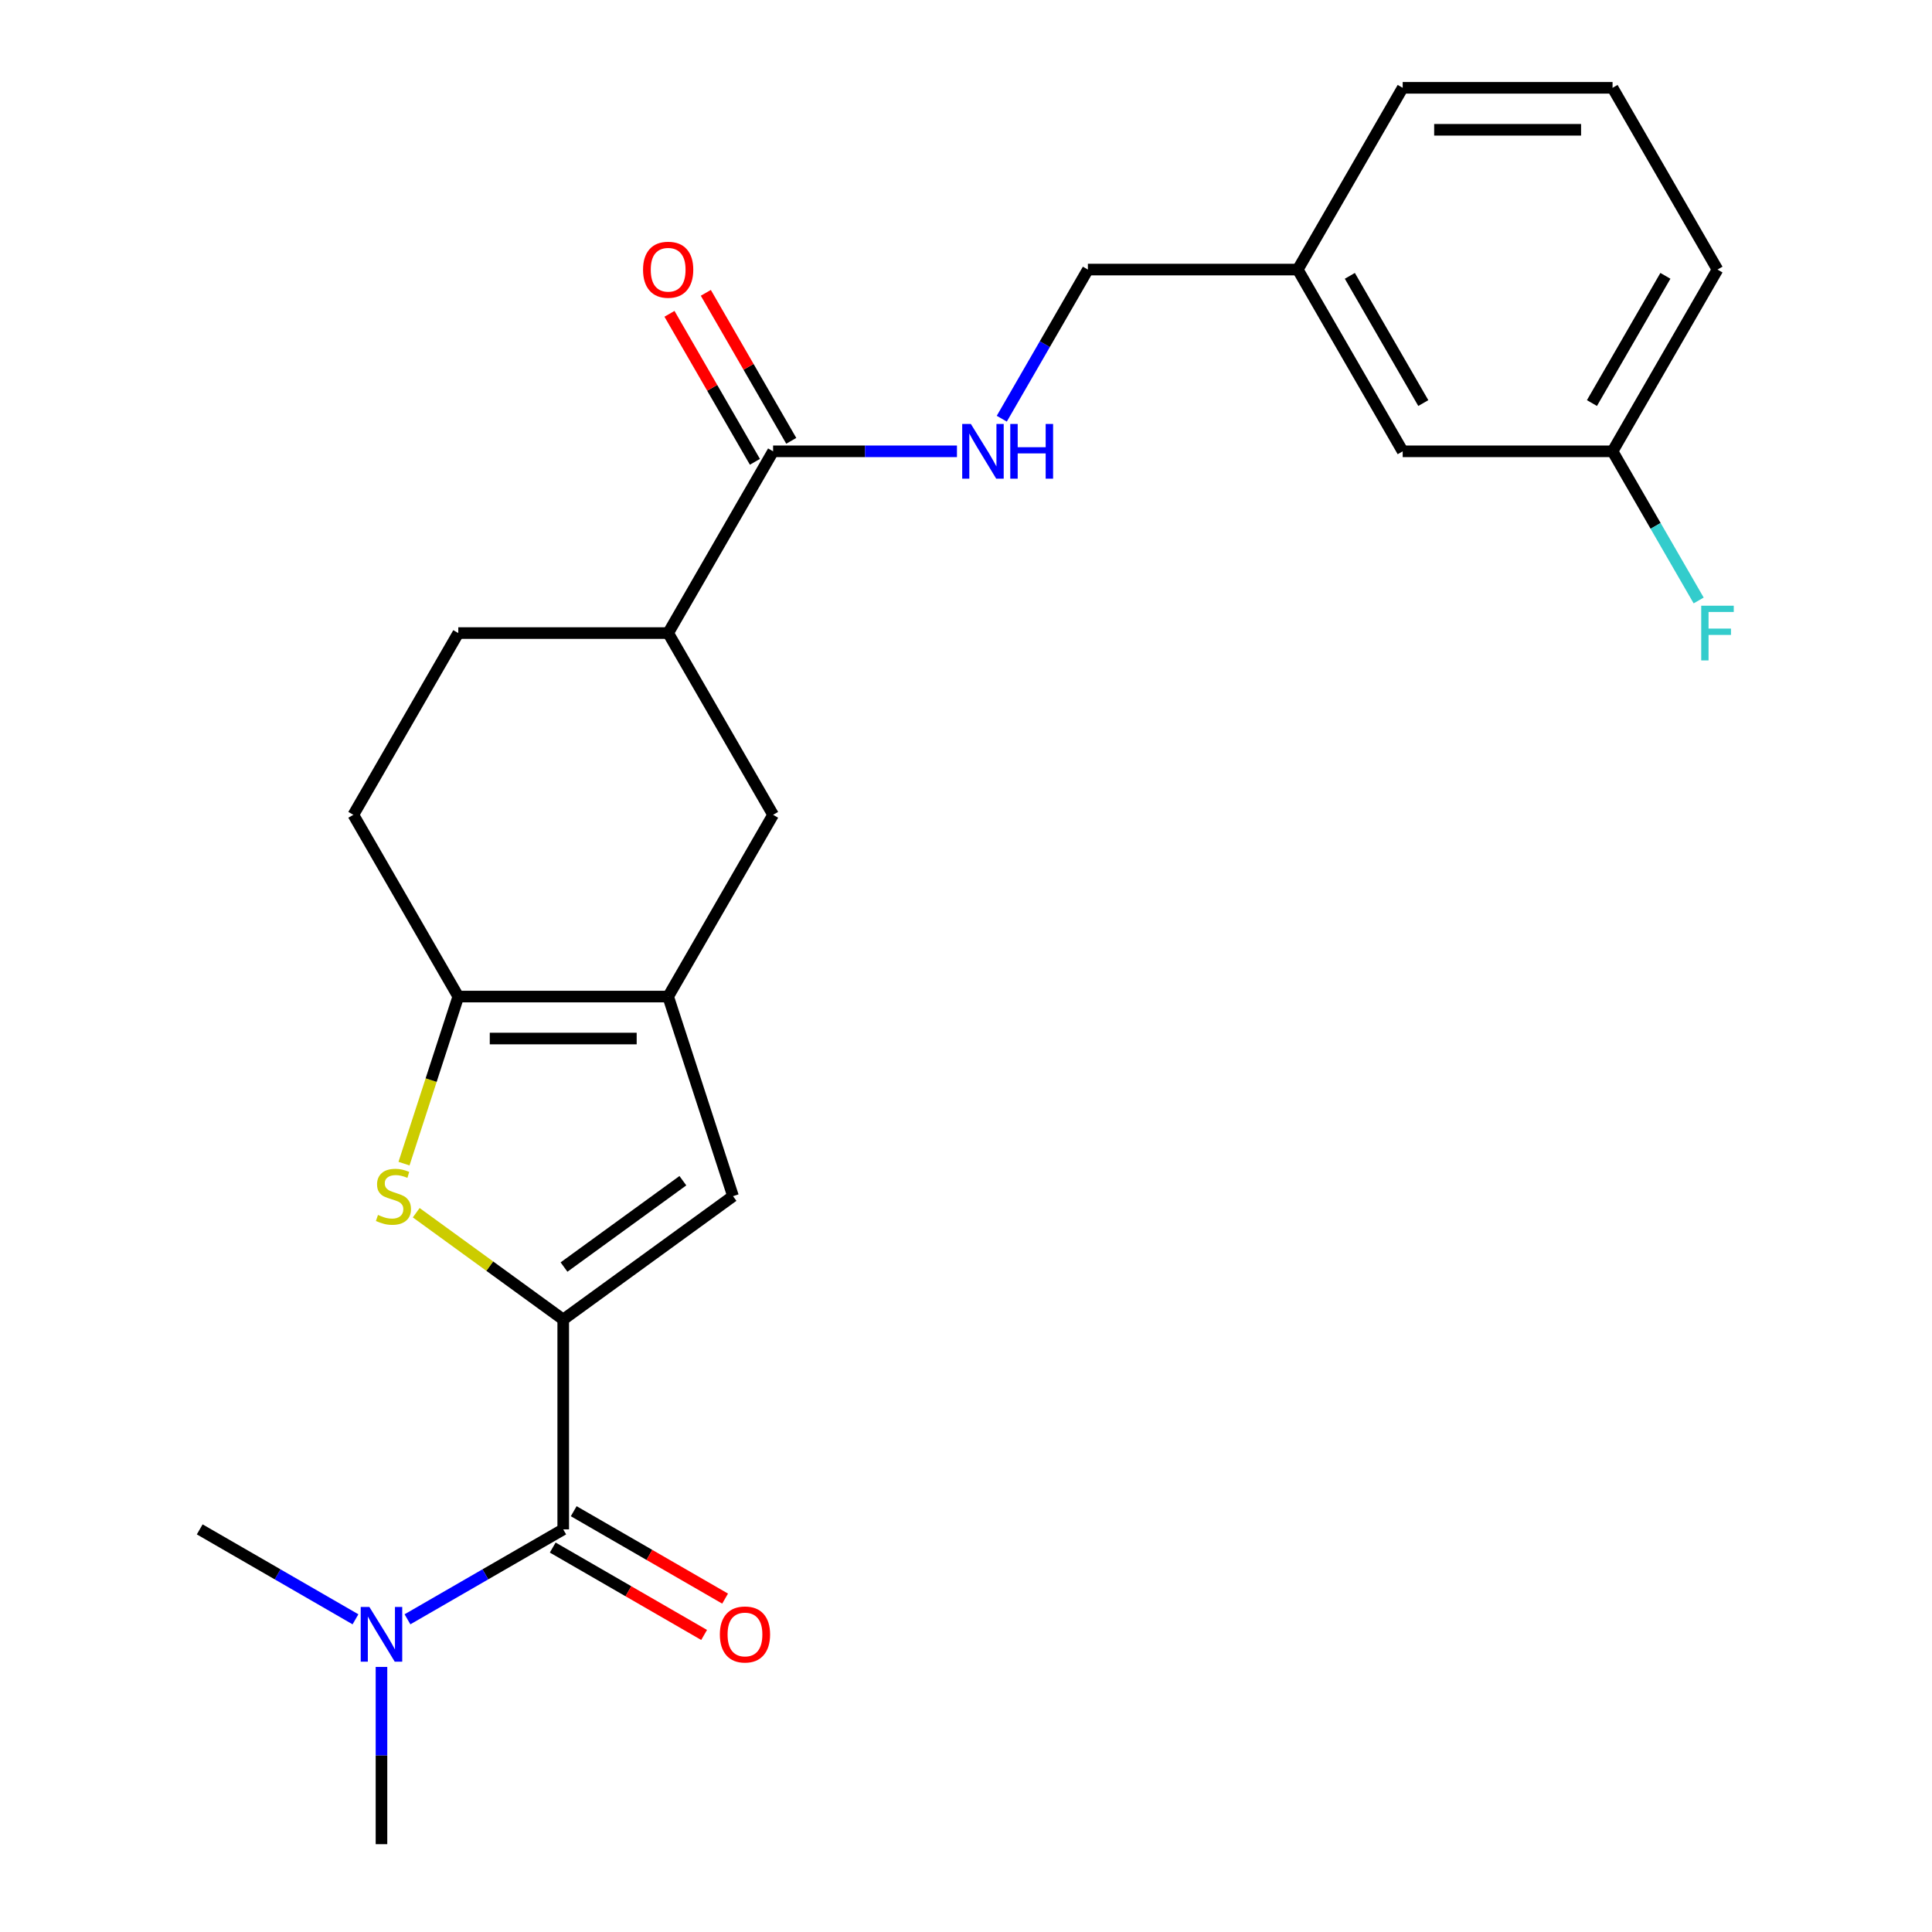 <?xml version='1.0' encoding='iso-8859-1'?>
<svg version='1.1' baseProfile='full'
              xmlns='http://www.w3.org/2000/svg'
                      xmlns:rdkit='http://www.rdkit.org/xml'
                      xmlns:xlink='http://www.w3.org/1999/xlink'
                  xml:space='preserve'
width='1000px' height='1000px' viewBox='0 0 1000 1000'>
<!-- END OF HEADER -->
<rect style='opacity:1.0;fill:#FFFFFF;stroke:none' width='1000' height='1000' x='0' y='0'> </rect>
<path class='bond-0' d='M 291.523,682.979 L 253.481,655.34' style='fill:none;fill-rule:evenodd;stroke:#000000;stroke-width:6px;stroke-linecap:butt;stroke-linejoin:miter;stroke-opacity:1' />
<path class='bond-0' d='M 253.481,655.34 L 215.438,627.701' style='fill:none;fill-rule:evenodd;stroke:#CCCC00;stroke-width:6px;stroke-linecap:butt;stroke-linejoin:miter;stroke-opacity:1' />
<path class='bond-3' d='M 291.523,682.979 L 379.404,619.13' style='fill:none;fill-rule:evenodd;stroke:#000000;stroke-width:6px;stroke-linecap:butt;stroke-linejoin:miter;stroke-opacity:1' />
<path class='bond-3' d='M 291.936,655.826 L 353.452,611.132' style='fill:none;fill-rule:evenodd;stroke:#000000;stroke-width:6px;stroke-linecap:butt;stroke-linejoin:miter;stroke-opacity:1' />
<path class='bond-4' d='M 291.523,682.979 L 291.523,791.606' style='fill:none;fill-rule:evenodd;stroke:#000000;stroke-width:6px;stroke-linecap:butt;stroke-linejoin:miter;stroke-opacity:1' />
<path class='bond-2' d='M 209.113,602.295 L 223.162,559.058' style='fill:none;fill-rule:evenodd;stroke:#CCCC00;stroke-width:6px;stroke-linecap:butt;stroke-linejoin:miter;stroke-opacity:1' />
<path class='bond-2' d='M 223.162,559.058 L 237.21,515.821' style='fill:none;fill-rule:evenodd;stroke:#000000;stroke-width:6px;stroke-linecap:butt;stroke-linejoin:miter;stroke-opacity:1' />
<path class='bond-1' d='M 345.837,515.821 L 379.404,619.13' style='fill:none;fill-rule:evenodd;stroke:#000000;stroke-width:6px;stroke-linecap:butt;stroke-linejoin:miter;stroke-opacity:1' />
<path class='bond-6' d='M 345.837,515.821 L 400.15,421.747' style='fill:none;fill-rule:evenodd;stroke:#000000;stroke-width:6px;stroke-linecap:butt;stroke-linejoin:miter;stroke-opacity:1' />
<path class='bond-24' d='M 345.837,515.821 L 237.21,515.821' style='fill:none;fill-rule:evenodd;stroke:#000000;stroke-width:6px;stroke-linecap:butt;stroke-linejoin:miter;stroke-opacity:1' />
<path class='bond-24' d='M 329.543,537.546 L 253.504,537.546' style='fill:none;fill-rule:evenodd;stroke:#000000;stroke-width:6px;stroke-linecap:butt;stroke-linejoin:miter;stroke-opacity:1' />
<path class='bond-11' d='M 237.21,515.821 L 182.897,421.747' style='fill:none;fill-rule:evenodd;stroke:#000000;stroke-width:6px;stroke-linecap:butt;stroke-linejoin:miter;stroke-opacity:1' />
<path class='bond-9' d='M 291.523,791.606 L 251.215,814.878' style='fill:none;fill-rule:evenodd;stroke:#000000;stroke-width:6px;stroke-linecap:butt;stroke-linejoin:miter;stroke-opacity:1' />
<path class='bond-9' d='M 251.215,814.878 L 210.906,838.15' style='fill:none;fill-rule:evenodd;stroke:#0000FF;stroke-width:6px;stroke-linecap:butt;stroke-linejoin:miter;stroke-opacity:1' />
<path class='bond-10' d='M 286.092,801.013 L 325.271,823.633' style='fill:none;fill-rule:evenodd;stroke:#000000;stroke-width:6px;stroke-linecap:butt;stroke-linejoin:miter;stroke-opacity:1' />
<path class='bond-10' d='M 325.271,823.633 L 364.45,846.253' style='fill:none;fill-rule:evenodd;stroke:#FF0000;stroke-width:6px;stroke-linecap:butt;stroke-linejoin:miter;stroke-opacity:1' />
<path class='bond-10' d='M 296.955,782.199 L 336.133,804.818' style='fill:none;fill-rule:evenodd;stroke:#000000;stroke-width:6px;stroke-linecap:butt;stroke-linejoin:miter;stroke-opacity:1' />
<path class='bond-10' d='M 336.133,804.818 L 375.312,827.438' style='fill:none;fill-rule:evenodd;stroke:#FF0000;stroke-width:6px;stroke-linecap:butt;stroke-linejoin:miter;stroke-opacity:1' />
<path class='bond-5' d='M 400.15,233.601 L 345.837,327.674' style='fill:none;fill-rule:evenodd;stroke:#000000;stroke-width:6px;stroke-linecap:butt;stroke-linejoin:miter;stroke-opacity:1' />
<path class='bond-8' d='M 400.15,233.601 L 447.735,233.601' style='fill:none;fill-rule:evenodd;stroke:#000000;stroke-width:6px;stroke-linecap:butt;stroke-linejoin:miter;stroke-opacity:1' />
<path class='bond-8' d='M 447.735,233.601 L 495.32,233.601' style='fill:none;fill-rule:evenodd;stroke:#0000FF;stroke-width:6px;stroke-linecap:butt;stroke-linejoin:miter;stroke-opacity:1' />
<path class='bond-12' d='M 409.557,228.17 L 387.445,189.871' style='fill:none;fill-rule:evenodd;stroke:#000000;stroke-width:6px;stroke-linecap:butt;stroke-linejoin:miter;stroke-opacity:1' />
<path class='bond-12' d='M 387.445,189.871 L 365.333,151.572' style='fill:none;fill-rule:evenodd;stroke:#FF0000;stroke-width:6px;stroke-linecap:butt;stroke-linejoin:miter;stroke-opacity:1' />
<path class='bond-12' d='M 390.742,239.032 L 368.631,200.734' style='fill:none;fill-rule:evenodd;stroke:#000000;stroke-width:6px;stroke-linecap:butt;stroke-linejoin:miter;stroke-opacity:1' />
<path class='bond-12' d='M 368.631,200.734 L 346.519,162.435' style='fill:none;fill-rule:evenodd;stroke:#FF0000;stroke-width:6px;stroke-linecap:butt;stroke-linejoin:miter;stroke-opacity:1' />
<path class='bond-7' d='M 400.15,421.747 L 345.837,327.674' style='fill:none;fill-rule:evenodd;stroke:#000000;stroke-width:6px;stroke-linecap:butt;stroke-linejoin:miter;stroke-opacity:1' />
<path class='bond-25' d='M 345.837,327.674 L 237.21,327.674' style='fill:none;fill-rule:evenodd;stroke:#000000;stroke-width:6px;stroke-linecap:butt;stroke-linejoin:miter;stroke-opacity:1' />
<path class='bond-14' d='M 518.519,216.725 L 540.804,178.127' style='fill:none;fill-rule:evenodd;stroke:#0000FF;stroke-width:6px;stroke-linecap:butt;stroke-linejoin:miter;stroke-opacity:1' />
<path class='bond-14' d='M 540.804,178.127 L 563.089,139.528' style='fill:none;fill-rule:evenodd;stroke:#000000;stroke-width:6px;stroke-linecap:butt;stroke-linejoin:miter;stroke-opacity:1' />
<path class='bond-20' d='M 197.45,862.795 L 197.45,908.67' style='fill:none;fill-rule:evenodd;stroke:#0000FF;stroke-width:6px;stroke-linecap:butt;stroke-linejoin:miter;stroke-opacity:1' />
<path class='bond-20' d='M 197.45,908.67 L 197.45,954.545' style='fill:none;fill-rule:evenodd;stroke:#000000;stroke-width:6px;stroke-linecap:butt;stroke-linejoin:miter;stroke-opacity:1' />
<path class='bond-21' d='M 183.994,838.15 L 143.686,814.878' style='fill:none;fill-rule:evenodd;stroke:#0000FF;stroke-width:6px;stroke-linecap:butt;stroke-linejoin:miter;stroke-opacity:1' />
<path class='bond-21' d='M 143.686,814.878 L 103.377,791.606' style='fill:none;fill-rule:evenodd;stroke:#000000;stroke-width:6px;stroke-linecap:butt;stroke-linejoin:miter;stroke-opacity:1' />
<path class='bond-13' d='M 182.897,421.747 L 237.21,327.674' style='fill:none;fill-rule:evenodd;stroke:#000000;stroke-width:6px;stroke-linecap:butt;stroke-linejoin:miter;stroke-opacity:1' />
<path class='bond-17' d='M 563.089,139.528 L 671.716,139.528' style='fill:none;fill-rule:evenodd;stroke:#000000;stroke-width:6px;stroke-linecap:butt;stroke-linejoin:miter;stroke-opacity:1' />
<path class='bond-15' d='M 726.029,233.601 L 671.716,139.528' style='fill:none;fill-rule:evenodd;stroke:#000000;stroke-width:6px;stroke-linecap:butt;stroke-linejoin:miter;stroke-opacity:1' />
<path class='bond-15' d='M 736.697,208.627 L 698.677,142.776' style='fill:none;fill-rule:evenodd;stroke:#000000;stroke-width:6px;stroke-linecap:butt;stroke-linejoin:miter;stroke-opacity:1' />
<path class='bond-16' d='M 726.029,233.601 L 834.655,233.601' style='fill:none;fill-rule:evenodd;stroke:#000000;stroke-width:6px;stroke-linecap:butt;stroke-linejoin:miter;stroke-opacity:1' />
<path class='bond-18' d='M 834.655,233.601 L 856.94,272.2' style='fill:none;fill-rule:evenodd;stroke:#000000;stroke-width:6px;stroke-linecap:butt;stroke-linejoin:miter;stroke-opacity:1' />
<path class='bond-18' d='M 856.94,272.2 L 879.225,310.799' style='fill:none;fill-rule:evenodd;stroke:#33CCCC;stroke-width:6px;stroke-linecap:butt;stroke-linejoin:miter;stroke-opacity:1' />
<path class='bond-26' d='M 834.655,233.601 L 888.969,139.528' style='fill:none;fill-rule:evenodd;stroke:#000000;stroke-width:6px;stroke-linecap:butt;stroke-linejoin:miter;stroke-opacity:1' />
<path class='bond-26' d='M 823.988,208.627 L 862.007,142.776' style='fill:none;fill-rule:evenodd;stroke:#000000;stroke-width:6px;stroke-linecap:butt;stroke-linejoin:miter;stroke-opacity:1' />
<path class='bond-23' d='M 671.716,139.528 L 726.029,45.455' style='fill:none;fill-rule:evenodd;stroke:#000000;stroke-width:6px;stroke-linecap:butt;stroke-linejoin:miter;stroke-opacity:1' />
<path class='bond-19' d='M 834.655,45.455 L 726.029,45.455' style='fill:none;fill-rule:evenodd;stroke:#000000;stroke-width:6px;stroke-linecap:butt;stroke-linejoin:miter;stroke-opacity:1' />
<path class='bond-19' d='M 818.361,67.18 L 742.323,67.18' style='fill:none;fill-rule:evenodd;stroke:#000000;stroke-width:6px;stroke-linecap:butt;stroke-linejoin:miter;stroke-opacity:1' />
<path class='bond-22' d='M 834.655,45.455 L 888.969,139.528' style='fill:none;fill-rule:evenodd;stroke:#000000;stroke-width:6px;stroke-linecap:butt;stroke-linejoin:miter;stroke-opacity:1' />
<path  class='atom-1' d='M 195.643 628.85
Q 195.963 628.97, 197.283 629.53
Q 198.603 630.09, 200.043 630.45
Q 201.523 630.77, 202.963 630.77
Q 205.643 630.77, 207.203 629.49
Q 208.763 628.17, 208.763 625.89
Q 208.763 624.33, 207.963 623.37
Q 207.203 622.41, 206.003 621.89
Q 204.803 621.37, 202.803 620.77
Q 200.283 620.01, 198.763 619.29
Q 197.283 618.57, 196.203 617.05
Q 195.163 615.53, 195.163 612.97
Q 195.163 609.41, 197.563 607.21
Q 200.003 605.01, 204.803 605.01
Q 208.083 605.01, 211.803 606.57
L 210.883 609.65
Q 207.483 608.25, 204.923 608.25
Q 202.163 608.25, 200.643 609.41
Q 199.123 610.53, 199.163 612.49
Q 199.163 614.01, 199.923 614.93
Q 200.723 615.85, 201.843 616.37
Q 203.003 616.89, 204.923 617.49
Q 207.483 618.29, 209.003 619.09
Q 210.523 619.89, 211.603 621.53
Q 212.723 623.13, 212.723 625.89
Q 212.723 629.81, 210.083 631.93
Q 207.483 634.01, 203.123 634.01
Q 200.603 634.01, 198.683 633.45
Q 196.803 632.93, 194.563 632.01
L 195.643 628.85
' fill='#CCCC00'/>
<path  class='atom-9' d='M 502.516 219.441
L 511.796 234.441
Q 512.716 235.921, 514.196 238.601
Q 515.676 241.281, 515.756 241.441
L 515.756 219.441
L 519.516 219.441
L 519.516 247.761
L 515.636 247.761
L 505.676 231.361
Q 504.516 229.441, 503.276 227.241
Q 502.076 225.041, 501.716 224.361
L 501.716 247.761
L 498.036 247.761
L 498.036 219.441
L 502.516 219.441
' fill='#0000FF'/>
<path  class='atom-9' d='M 522.916 219.441
L 526.756 219.441
L 526.756 231.481
L 541.236 231.481
L 541.236 219.441
L 545.076 219.441
L 545.076 247.761
L 541.236 247.761
L 541.236 234.681
L 526.756 234.681
L 526.756 247.761
L 522.916 247.761
L 522.916 219.441
' fill='#0000FF'/>
<path  class='atom-10' d='M 191.19 831.759
L 200.47 846.759
Q 201.39 848.239, 202.87 850.919
Q 204.35 853.599, 204.43 853.759
L 204.43 831.759
L 208.19 831.759
L 208.19 860.079
L 204.31 860.079
L 194.35 843.679
Q 193.19 841.759, 191.95 839.559
Q 190.75 837.359, 190.39 836.679
L 190.39 860.079
L 186.71 860.079
L 186.71 831.759
L 191.19 831.759
' fill='#0000FF'/>
<path  class='atom-11' d='M 372.597 845.999
Q 372.597 839.199, 375.957 835.399
Q 379.317 831.599, 385.597 831.599
Q 391.877 831.599, 395.237 835.399
Q 398.597 839.199, 398.597 845.999
Q 398.597 852.879, 395.197 856.799
Q 391.797 860.679, 385.597 860.679
Q 379.357 860.679, 375.957 856.799
Q 372.597 852.919, 372.597 845.999
M 385.597 857.479
Q 389.917 857.479, 392.237 854.599
Q 394.597 851.679, 394.597 845.999
Q 394.597 840.439, 392.237 837.639
Q 389.917 834.799, 385.597 834.799
Q 381.277 834.799, 378.917 837.599
Q 376.597 840.399, 376.597 845.999
Q 376.597 851.719, 378.917 854.599
Q 381.277 857.479, 385.597 857.479
' fill='#FF0000'/>
<path  class='atom-13' d='M 332.837 139.608
Q 332.837 132.808, 336.197 129.008
Q 339.557 125.208, 345.837 125.208
Q 352.117 125.208, 355.477 129.008
Q 358.837 132.808, 358.837 139.608
Q 358.837 146.488, 355.437 150.408
Q 352.037 154.288, 345.837 154.288
Q 339.597 154.288, 336.197 150.408
Q 332.837 146.528, 332.837 139.608
M 345.837 151.088
Q 350.157 151.088, 352.477 148.208
Q 354.837 145.288, 354.837 139.608
Q 354.837 134.048, 352.477 131.248
Q 350.157 128.408, 345.837 128.408
Q 341.517 128.408, 339.157 131.208
Q 336.837 134.008, 336.837 139.608
Q 336.837 145.328, 339.157 148.208
Q 341.517 151.088, 345.837 151.088
' fill='#FF0000'/>
<path  class='atom-19' d='M 880.549 313.514
L 897.389 313.514
L 897.389 316.754
L 884.349 316.754
L 884.349 325.354
L 895.949 325.354
L 895.949 328.634
L 884.349 328.634
L 884.349 341.834
L 880.549 341.834
L 880.549 313.514
' fill='#33CCCC'/>
</svg>

